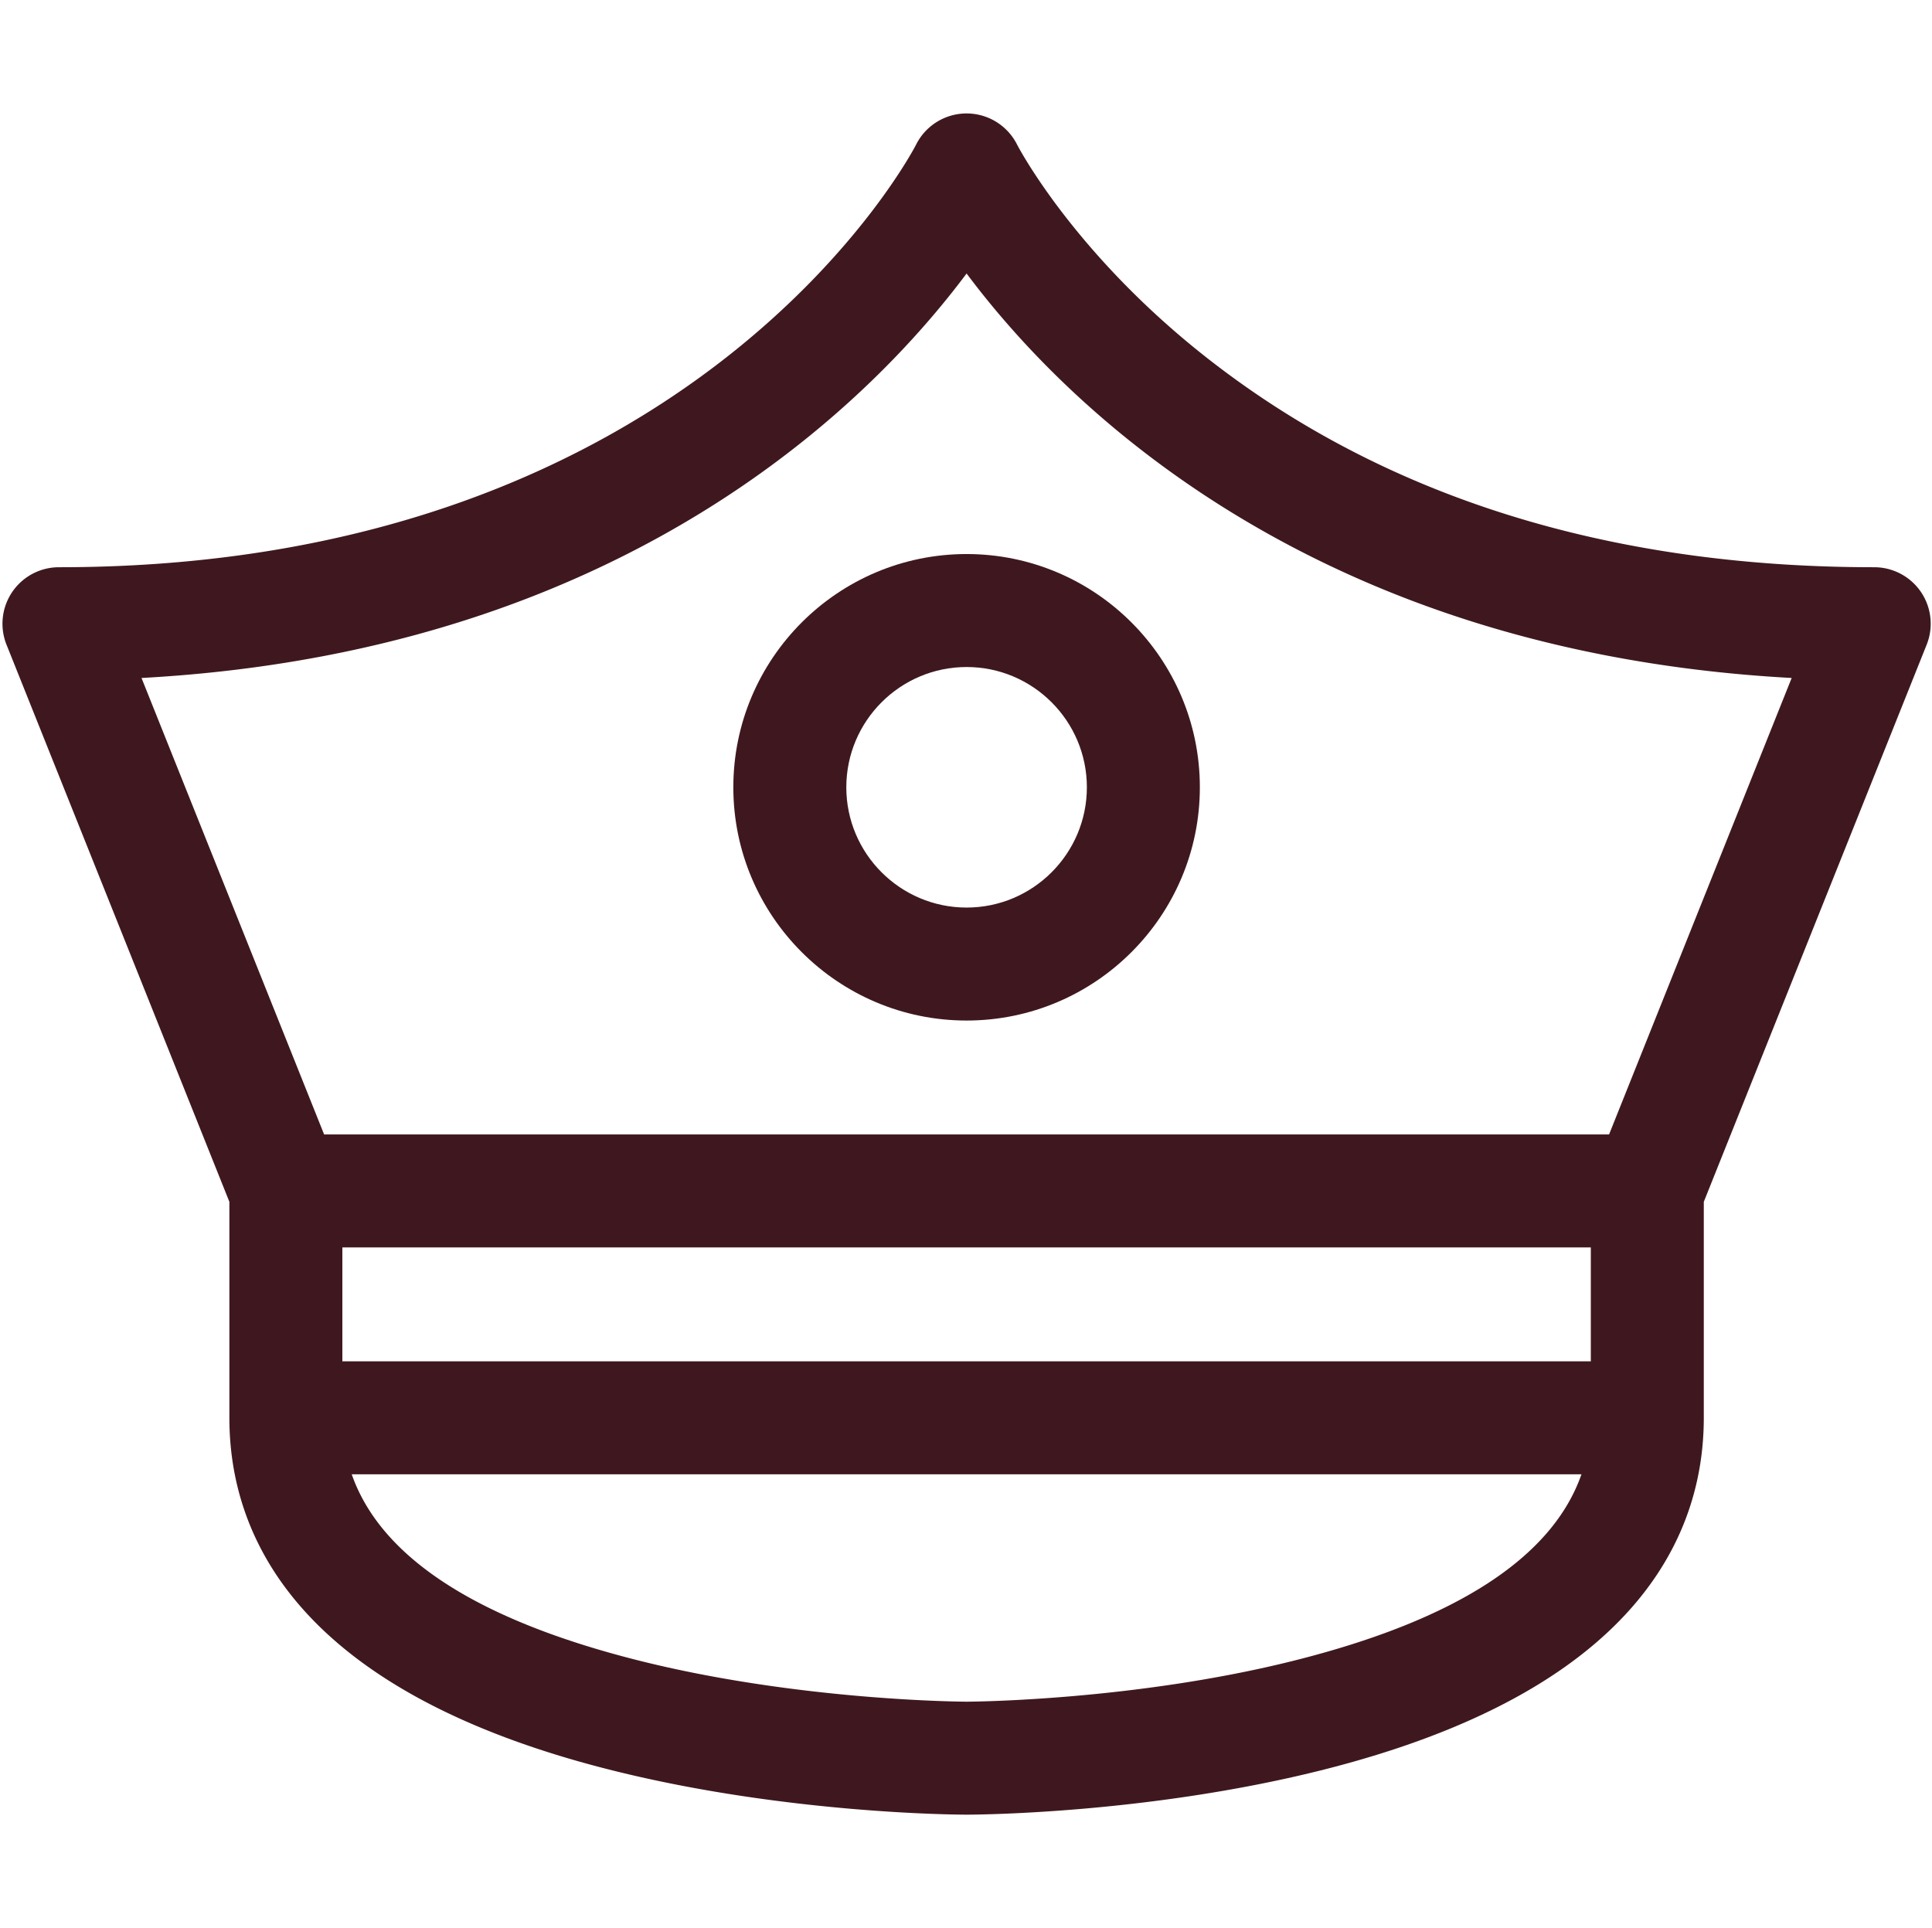 <svg xmlns="http://www.w3.org/2000/svg" width="513" height="512" fill="none"><g fill="#3F181F" clip-path="url(#a)"><path d="M510.078 157.216a14.998 14.998 0 0 0-12.421-6.591c-70.82 0-130.605-18.84-177.692-55.995-35.171-27.752-49.771-55.977-49.892-56.213a15.001 15.001 0 0 0-26.833 0c-.56 1.122-58.064 112.208-227.583 112.208A15 15 0 0 0 1.73 171.196l59.177 147.943V376.5c0 31.11 17.65 72.608 101.737 93.63 46.445 11.611 92.093 11.745 94.013 11.745 1.921 0 47.568-.134 94.013-11.745 84.087-21.022 101.737-62.52 101.737-93.63v-57.361l59.177-147.942a14.998 14.998 0 0 0-1.506-13.981ZM343.844 440.913c-42.894 10.799-86.755 10.962-87.18 10.962-.438 0-44.3-.163-87.193-10.962-42.888-10.797-68.383-27.381-76.075-49.413h326.523c-7.693 22.032-33.188 38.616-76.075 49.413Zm78.563-79.413h-331.5v-30.25h331.5v30.25Zm4.845-60.25H86.063L37.577 180.036c34.724-1.887 67.307-8.303 97.116-19.143 29.024-10.554 55.474-25.292 78.616-43.806C233.418 101 247.53 84.845 256.657 72.628c9.127 12.217 23.239 28.372 43.349 44.459 23.142 18.514 49.591 33.252 78.615 43.806 29.81 10.84 62.393 17.256 97.116 19.143L427.252 301.25Z"/><path d="M256.657 271c-34.152 0-61.938-27.785-61.938-61.938 0-34.153 27.785-61.938 61.938-61.938 34.153 0 61.938 27.785 61.938 61.938 0 34.153-27.786 61.938-61.938 61.938Zm0-93.875c-17.61 0-31.938 14.327-31.938 31.938 0 17.611 14.328 31.937 31.938 31.937s31.937-14.327 31.937-31.938c0-17.611-14.326-31.937-31.937-31.937Z"/></g><defs><clipPath id="a"><path fill="#fff" d="M.656 0h512v512h-512z"/></clipPath></defs></svg>